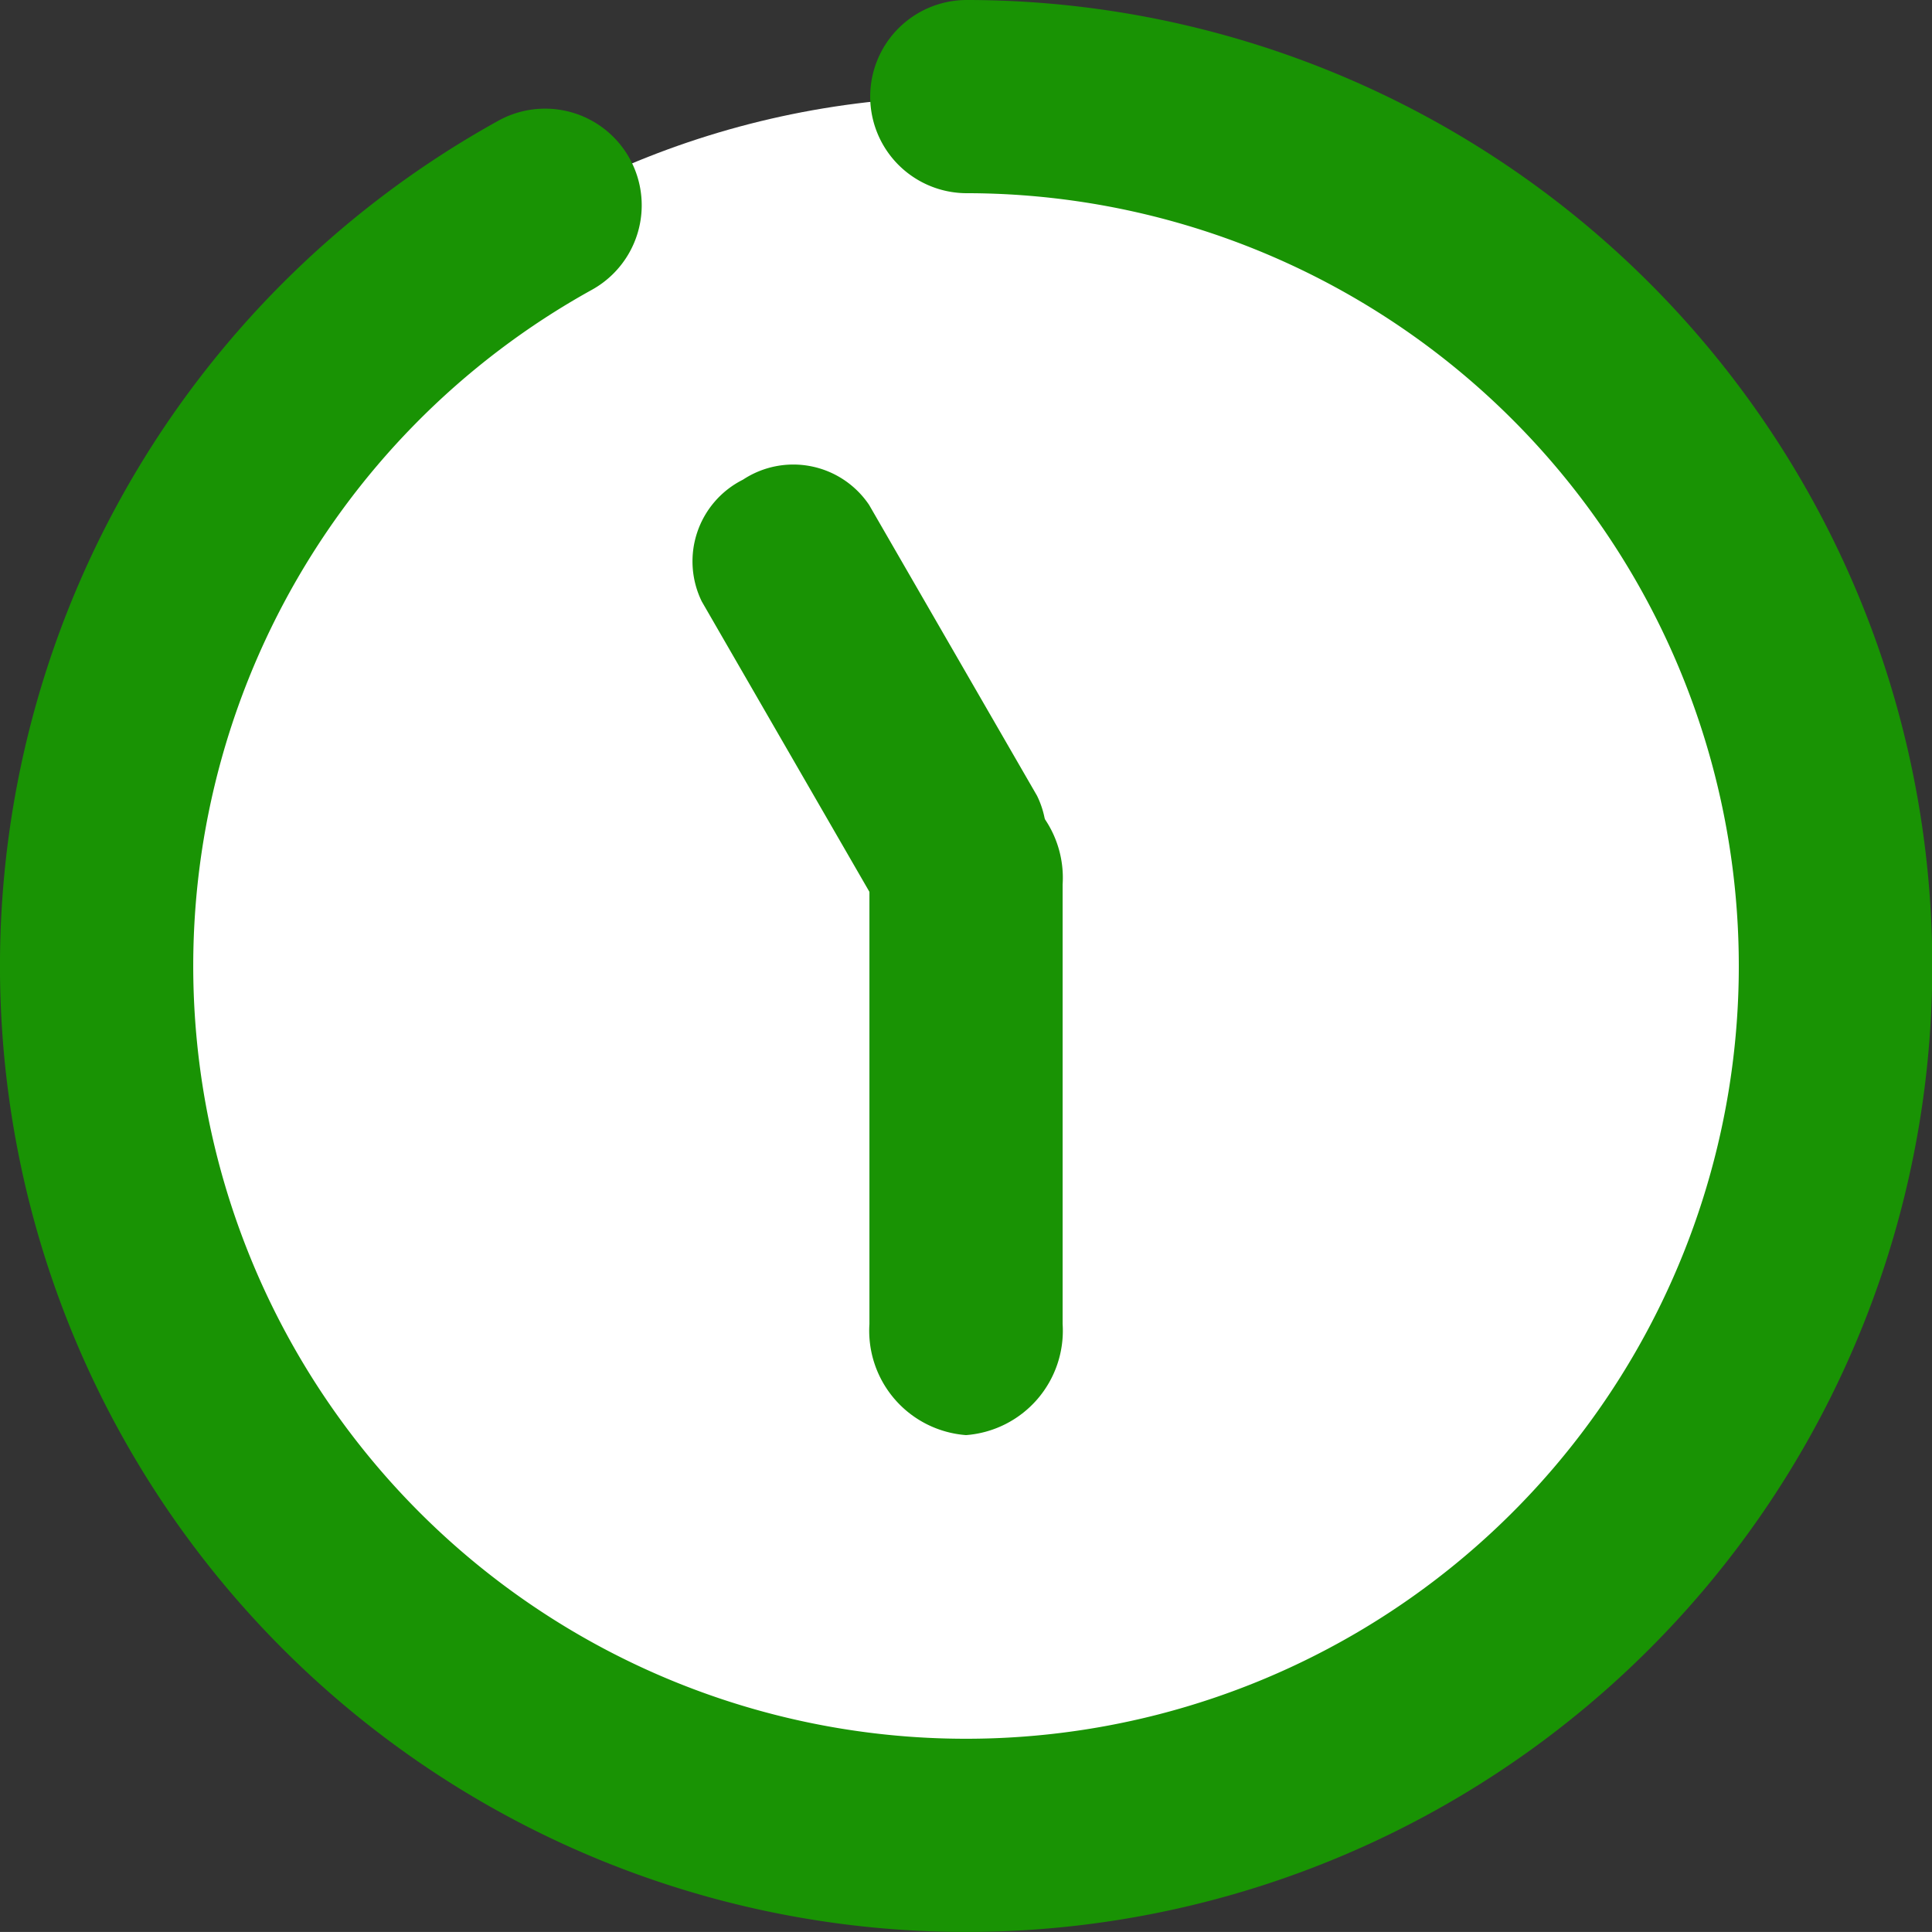 <svg xmlns="http://www.w3.org/2000/svg" width="40.001" height="40" viewBox="0 0 40.001 40"><rect x="0" y="0" width="40.001" height="40" fill="#333333" stroke="none"/><g transform="translate(-3.983 -4.5)"><rect width="36" height="36" rx="18" transform="translate(6 6.5)" fill="#fff"/><path d="M23.982,44A20,20,0,0,1,14.3,6.5,2,2,0,1,1,16.238,10,16,16,0,1,0,24,8a2,2,0,1,1,0-4,20,20,0,0,1-.02,40Z" transform="translate(0 0.5)" fill="#199304"/><path d="M9.4,8H.3A2.167,2.167,0,0,1-2,6,2.167,2.167,0,0,1,.3,4H9.4a2.167,2.167,0,0,1,2.3,2A2.167,2.167,0,0,1,9.4,8Z" transform="translate(17.984 32.213) rotate(-90)" fill="#199304"/><path d="M6.713,8H-.241A1.891,1.891,0,0,1-2,6,1.891,1.891,0,0,1-.241,4H6.713A1.891,1.891,0,0,1,8.472,6,1.891,1.891,0,0,1,6.713,8Z" transform="translate(18.406 24.768) rotate(-120)" fill="#199304"/></g></svg>
